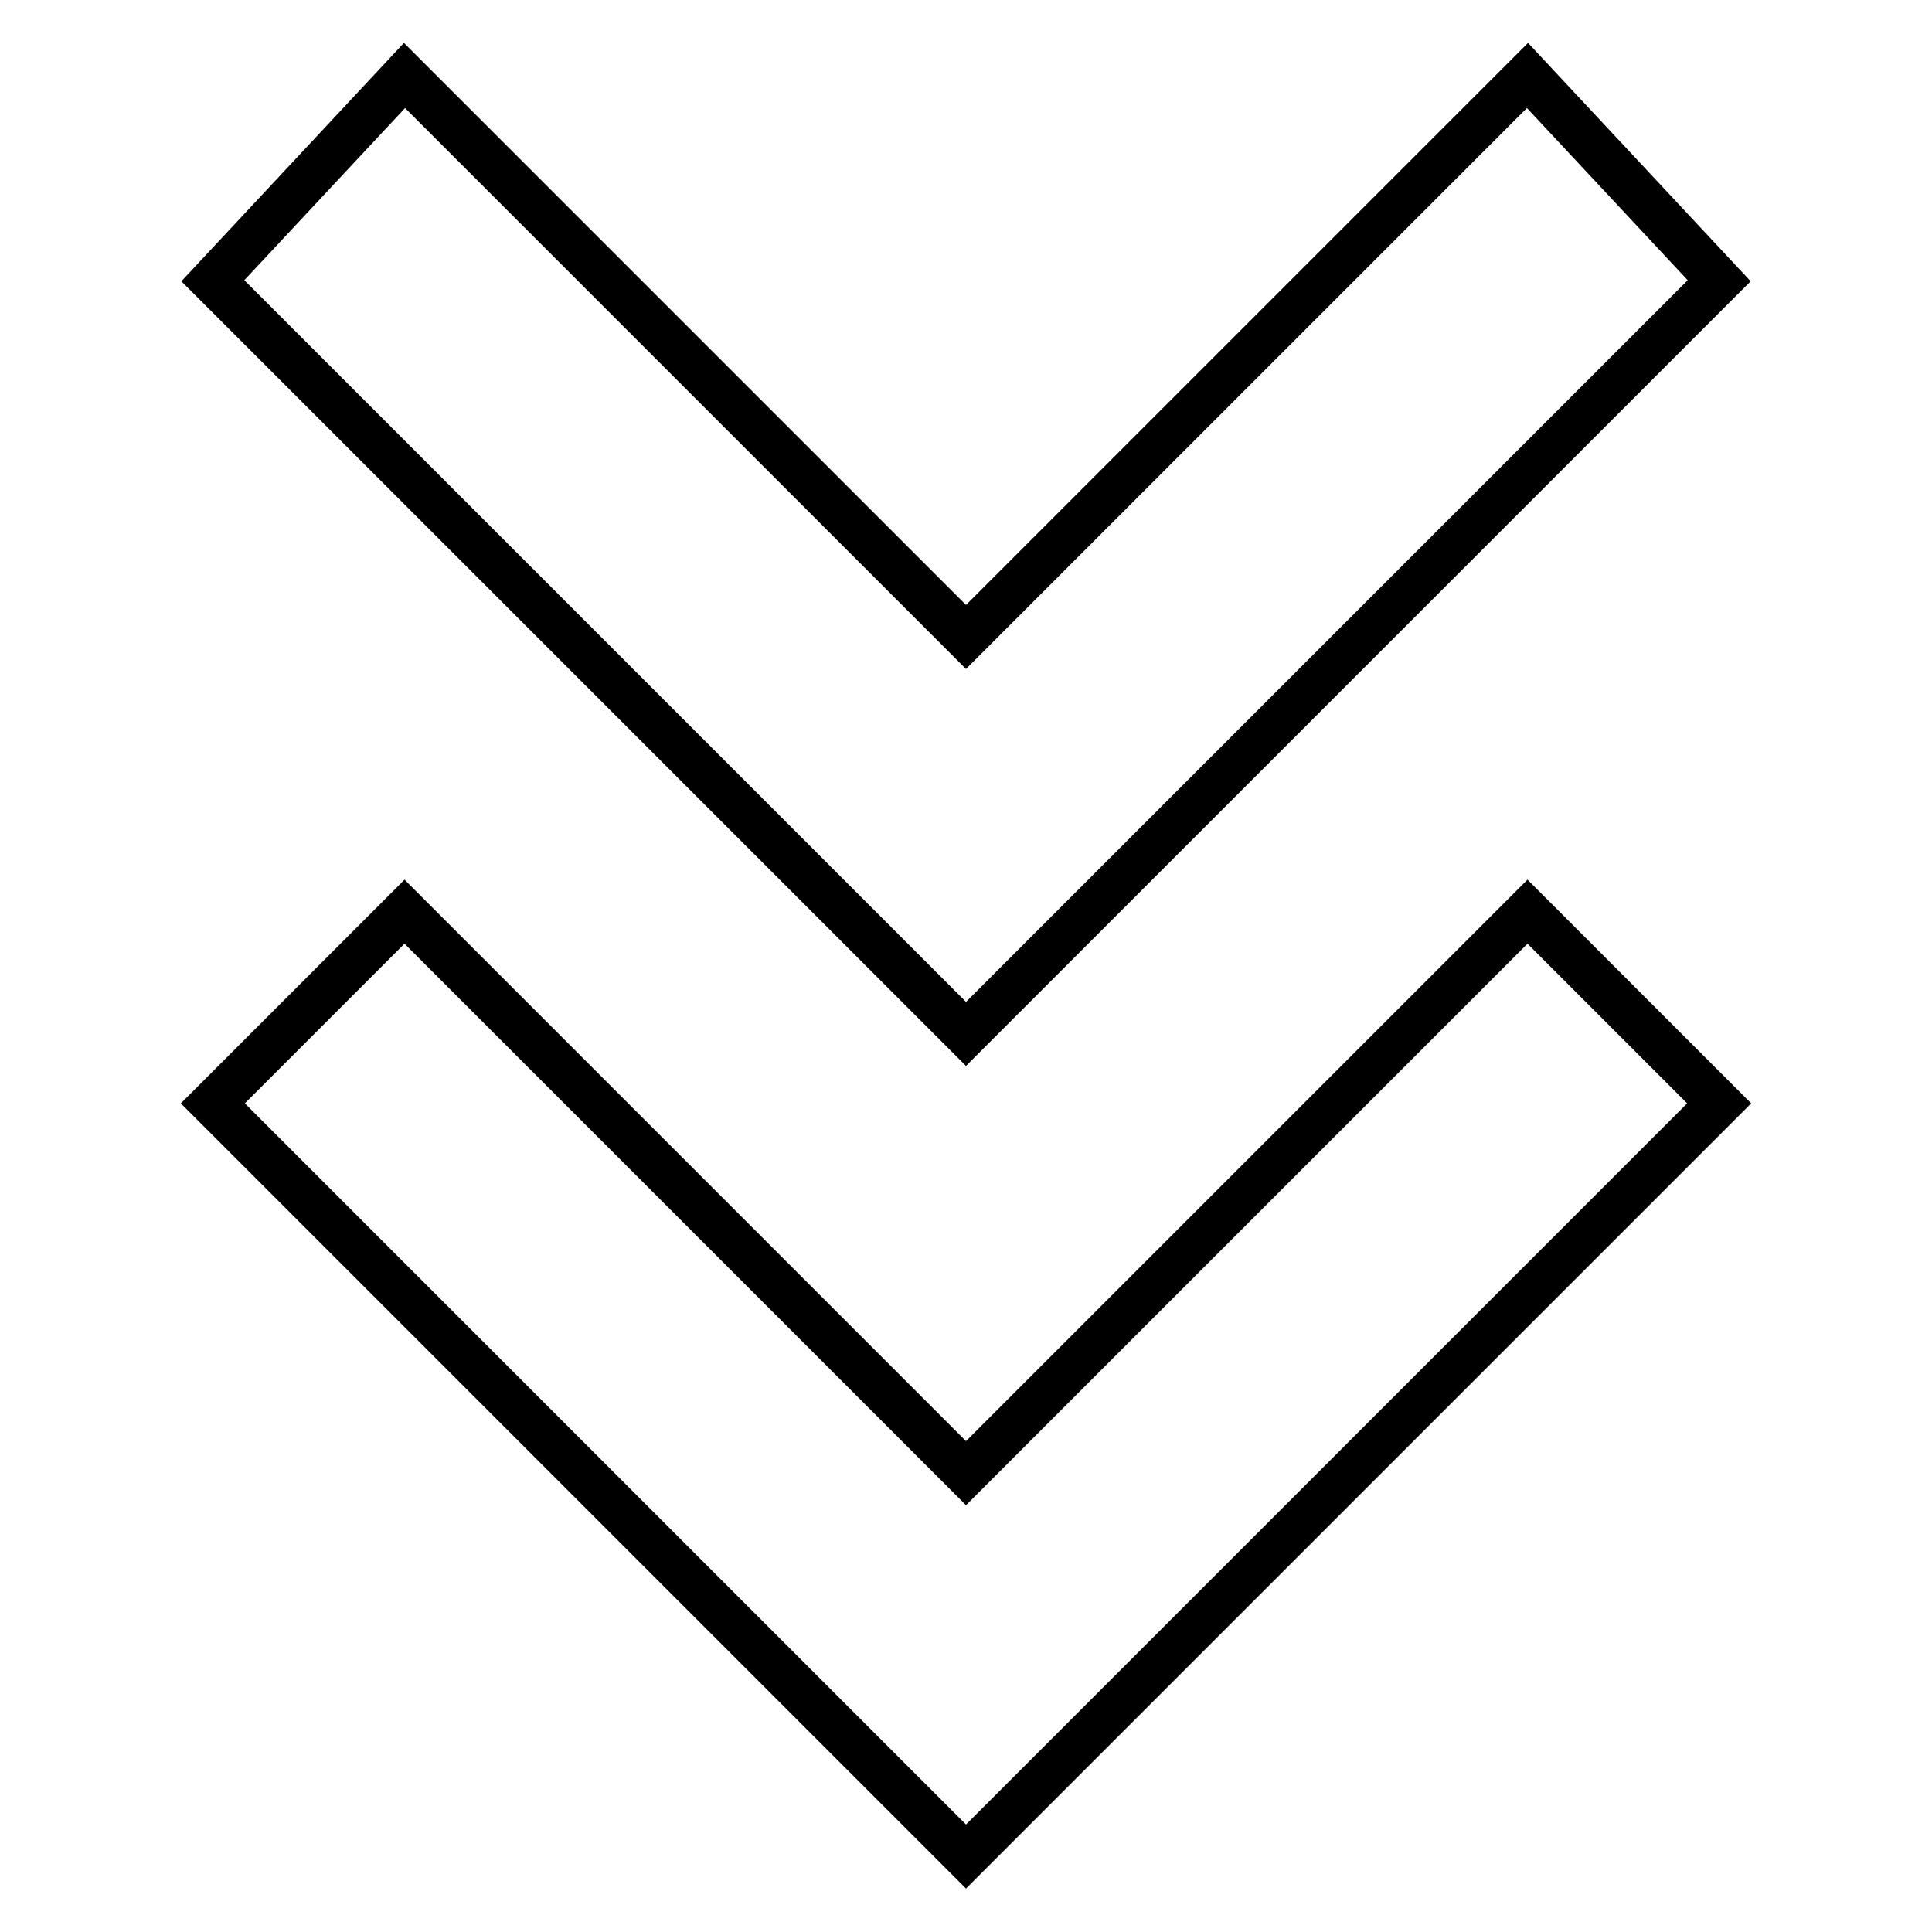 <?xml version="1.0" encoding="utf-8"?>
<!-- Svg Vector Icons : http://www.onlinewebfonts.com/icon -->
<!DOCTYPE svg PUBLIC "-//W3C//DTD SVG 1.1//EN" "http://www.w3.org/Graphics/SVG/1.1/DTD/svg11.dtd">
<svg version="1.1" xmlns="http://www.w3.org/2000/svg" xmlns:xlink="http://www.w3.org/1999/xlink" x="0px" y="0px" viewBox="0 0 256 256" enable-background="new 0 0 256 256" xml:space="preserve">
<g> <path stroke-width="6" fill-opacity="0" stroke="#000000"  d="M128,84.4L53.6,10L28.2,37.2l99.8,99.8l99.8-99.8L202.4,10L128,84.4z M128,195.2l-74.4-74.4l-25.4,25.4 L128,246l99.8-99.8l-25.4-25.4L128,195.2z"/></g>
</svg>